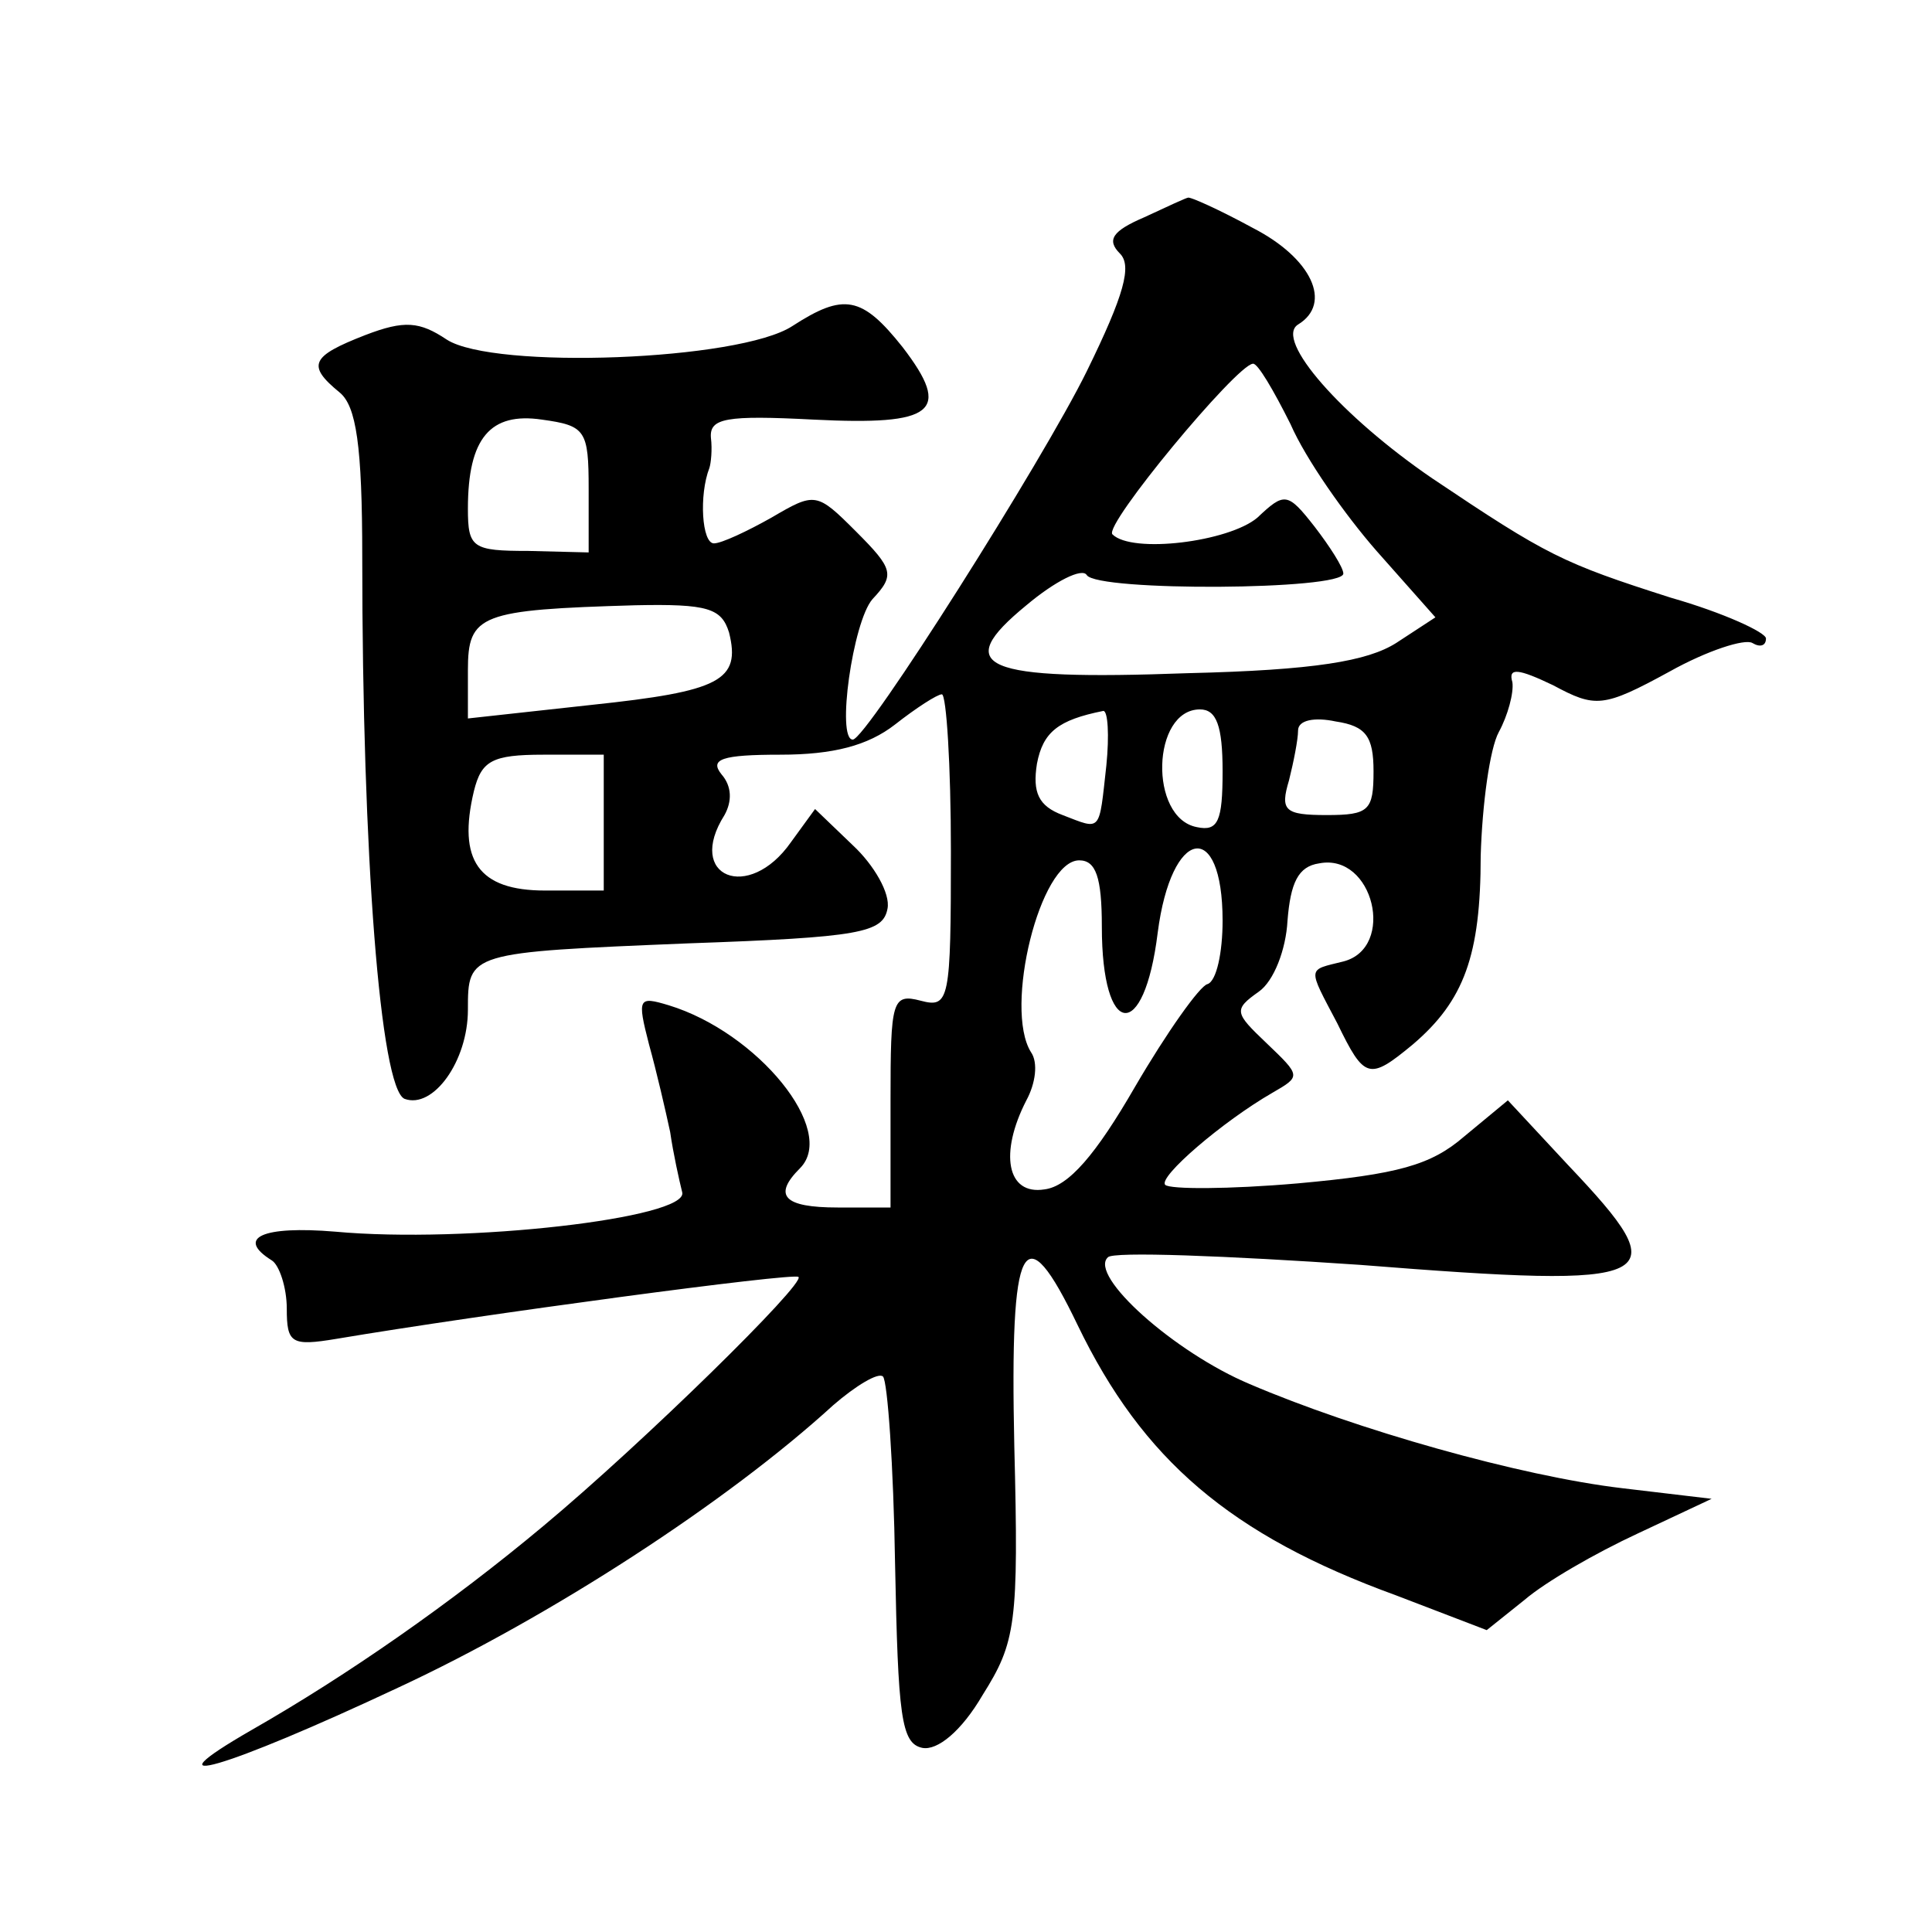 <?xml version="1.0" standalone="no"?>
<!DOCTYPE svg PUBLIC "-//W3C//DTD SVG 20010904//EN"
 "http://www.w3.org/TR/2001/REC-SVG-20010904/DTD/svg10.dtd">
<svg version="1.0" xmlns="http://www.w3.org/2000/svg"
 width="128pt" height="128pt" viewBox="0 0 128 128"
 preserveAspectRatio="xMidYMid meet">
<g transform="translate(0,128) scale(0.1,-0.1)"
fill="#0" stroke="none">
<path d="M758 1136 c-21 -9 -25 -15 -16 -24 8 -8 3 -27 -22 -78 -29 -59 -146 -244
-155 -244 -11 0 0 78 13 93 15 16 14 20 -11 45 -26 26 -27 26 -56 9 -16 -9 -33
-17 -38 -17 -8 0 -10 32 -3 50 1 3 2 12 1 20 -1 13 10 15 68 12 80 -4 92 5 59 48
-27 34 -39 36 -73 14 -35 -23 -198 -29 -229 -9 -18 12 -28 13 -54 3 -36 -14 -39
-20 -17 -38 11 -9 15 -35 15 -109 0 -198 12 -352 28 -359 19 -7 42 25 42 59 0 38
0 38 146 44 114 4 129 7 132 23 2 10 -9 29 -23 42 l-25 24 -16 -22 c-28 -40 -70
-23 -44 18 5 9 5 19 -2 27 -8 10 0 13 39 13 35 0 58 6 76 20 14 11 28 20 31 20
3 0 6 -47 6 -104 0 -99 -1 -104 -20 -99 -19 5 -20 0 -20 -66 l0 -71 -35 0 c-36
0 -43 8 -25 26 25 25 -28 90 -87 108 -20 6 -21 5 -13 -26 5 -18 11 -44 14 -58 2
-14 6 -32 8 -40 4 -17 -143 -34 -230 -26 -48 4 -66 -4 -42 -19 5 -3 10 -18 10 -32
0 -23 3 -25 33 -20 95 16 303 44 306 41 5 -4 -103 -110 -169 -165 -61 -51 -130
-99 -193 -135 -73 -42 -18 -26 97 28 101 47 218 123 288 187 15 13 30 22 33 19
3 -3 7 -59 8 -124 2 -101 4 -119 18 -122 10 -2 26 11 40 35 22 35 24 47 21 165
-3 138 6 155 42 80 43 -89 101 -139 211 -179 l60 -23 25 20 c14 12 47 31 75 44
l49 23 -59 7 c-68 8 -177 39 -247 69 -50 21 -107 72 -94 84 3 4 79 1 167 -5 202
-16 211 -11 138 66 l-40 43 -29 -24 c-22 -19 -44 -25 -110 -31 -46 -4 -85 -4 -88
-1 -5 5 38 42 71 61 19 11 19 11 -4 33 -21 20 -22 22 -5 34 10 7 18 28 19 47 2
25 7 36 21 38 36 7 51 -56 16 -65 -24 -6 -24 -3 -4 -41 18 -37 21 -38 50 -14 34
29 45 59 45 125 1 34 6 71 12 82 6 11 10 26 9 33 -3 10 4 9 27 -2 28 -15 33 -15
77 9 25 14 50 22 55 19 5 -3 9 -2 9 3 0 4 -28 17 -63 27 -72 23 -82 28 -158 79
-60 41 -105 92 -89 102 23 14 9 44 -30 64 -22 12 -42 21 -43 20 -1 0 -14 -6 -29
-13z m97 -137 c10 -23 36 -60 57 -84 l39 -44 -26 -17 c-19 -12 -54 -18 -138 -20
-137 -5 -157 4 -107 45 19 16 37 25 40 20 7 -11 170 -10 170 1 0 4 -9 18 -19 31
-18 23 -20 23 -38 6 -19 -16 -83 -24 -96 -11 -6 6 82 112 93 113 3 1 14 -18 25
-40z m-465 -43 l0 -42 -40 1 c-37 0 -40 2 -40 28 0 47 15 64 49 59 29 -4 31 -7
31 -46z m93 -95 c8 -32 -6 -39 -91 -48 l-82 -9 0 32 c0 37 8 40 111 43 48 1 57
-2 62 -18z m250 -88 c-5 -45 -3 -43 -29 -33 -16 6 -20 15 -17 34 4 21 14 29 44
35 3 0 4 -16 2 -36z m77 -4 c0 -33 -3 -40 -17 -37 -32 6 -30 78 2 78 11 0 15 -11
15 -41z m100 0 c0 -26 -3 -29 -31 -29 -28 0 -31 3 -25 23 3 12 6 27 6 33 0 7 11
9 25 6 20 -3 25 -10 25 -33z m-510 -34 l0 -45 -39 0 c-44 0 -58 20 -47 66 5 20
12 24 46 24 l40 0 0 -45z m410 -65 c0 -21 -4 -40 -10 -42 -5 -1 -27 -32 -48 -68
-26 -45 -44 -66 -60 -68 -25 -4 -30 24 -12 59 6 11 8 25 3 32 -18 29 6 127 32 127
11 0 15 -11 15 -44 0 -74 28 -77 37 -4 9 70 43 76 43 8z"/>
</g>
</svg>
